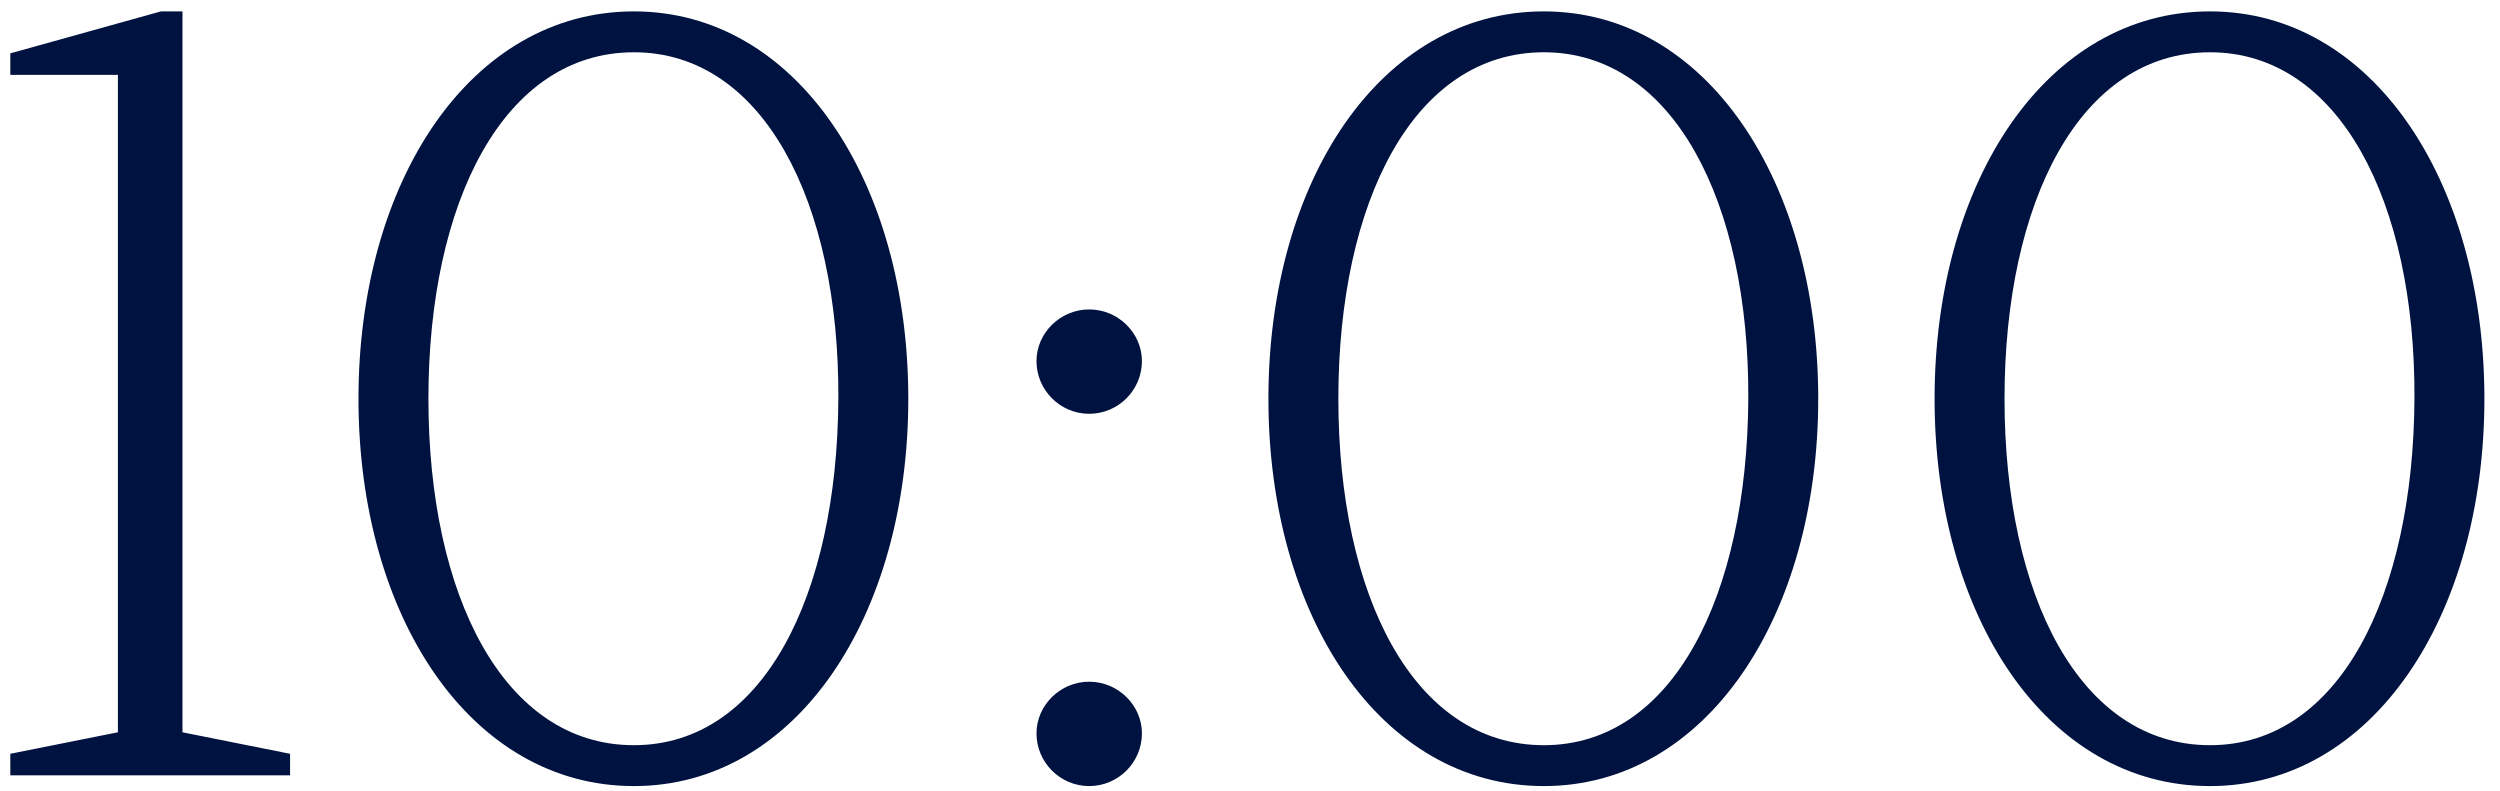 <?xml version="1.0" encoding="UTF-8"?> <svg xmlns="http://www.w3.org/2000/svg" width="158" height="50" viewBox="0 0 158 50" fill="none"><path d="M7.452 4.732H0.652V3.372L10.172 0.72H11.532V46.28L18.332 47.64V49H0.652V47.64L7.452 46.28V4.732ZM40.064 49.68C29.728 49.68 22.656 38.936 22.656 25.2C22.656 11.464 29.728 0.72 40.064 0.72C50.332 0.72 57.404 11.464 57.404 25.2C57.404 38.936 50.332 49.68 40.064 49.68ZM40.064 47.096C48.224 47.096 52.916 37.644 52.984 25.2C53.052 12.756 48.224 3.304 40.064 3.304C31.836 3.304 27.076 12.756 27.076 25.2C27.076 37.644 31.836 47.096 40.064 47.096ZM68.838 49.68C67.002 49.68 65.506 48.184 65.506 46.348C65.506 44.58 67.002 43.084 68.838 43.084C70.674 43.084 72.17 44.58 72.17 46.348C72.17 48.184 70.674 49.68 68.838 49.68ZM68.838 26.152C67.002 26.152 65.506 24.656 65.506 22.82C65.506 21.052 67.002 19.556 68.838 19.556C70.674 19.556 72.17 21.052 72.17 22.82C72.17 24.656 70.674 26.152 68.838 26.152ZM97.572 49.68C87.236 49.68 80.164 38.936 80.164 25.2C80.164 11.464 87.236 0.72 97.572 0.72C107.84 0.72 114.912 11.464 114.912 25.2C114.912 38.936 107.84 49.68 97.572 49.68ZM97.572 47.096C105.732 47.096 110.424 37.644 110.492 25.2C110.56 12.756 105.732 3.304 97.572 3.304C89.344 3.304 84.584 12.756 84.584 25.2C84.584 37.644 89.344 47.096 97.572 47.096ZM139.674 49.68C129.338 49.68 122.266 38.936 122.266 25.2C122.266 11.464 129.338 0.72 139.674 0.72C149.942 0.72 157.014 11.464 157.014 25.2C157.014 38.936 149.942 49.68 139.674 49.68ZM139.674 47.096C147.834 47.096 152.526 37.644 152.594 25.2C152.662 12.756 147.834 3.304 139.674 3.304C131.446 3.304 126.686 12.756 126.686 25.2C126.686 37.644 131.446 47.096 139.674 47.096Z" fill="#00123F"></path></svg> 